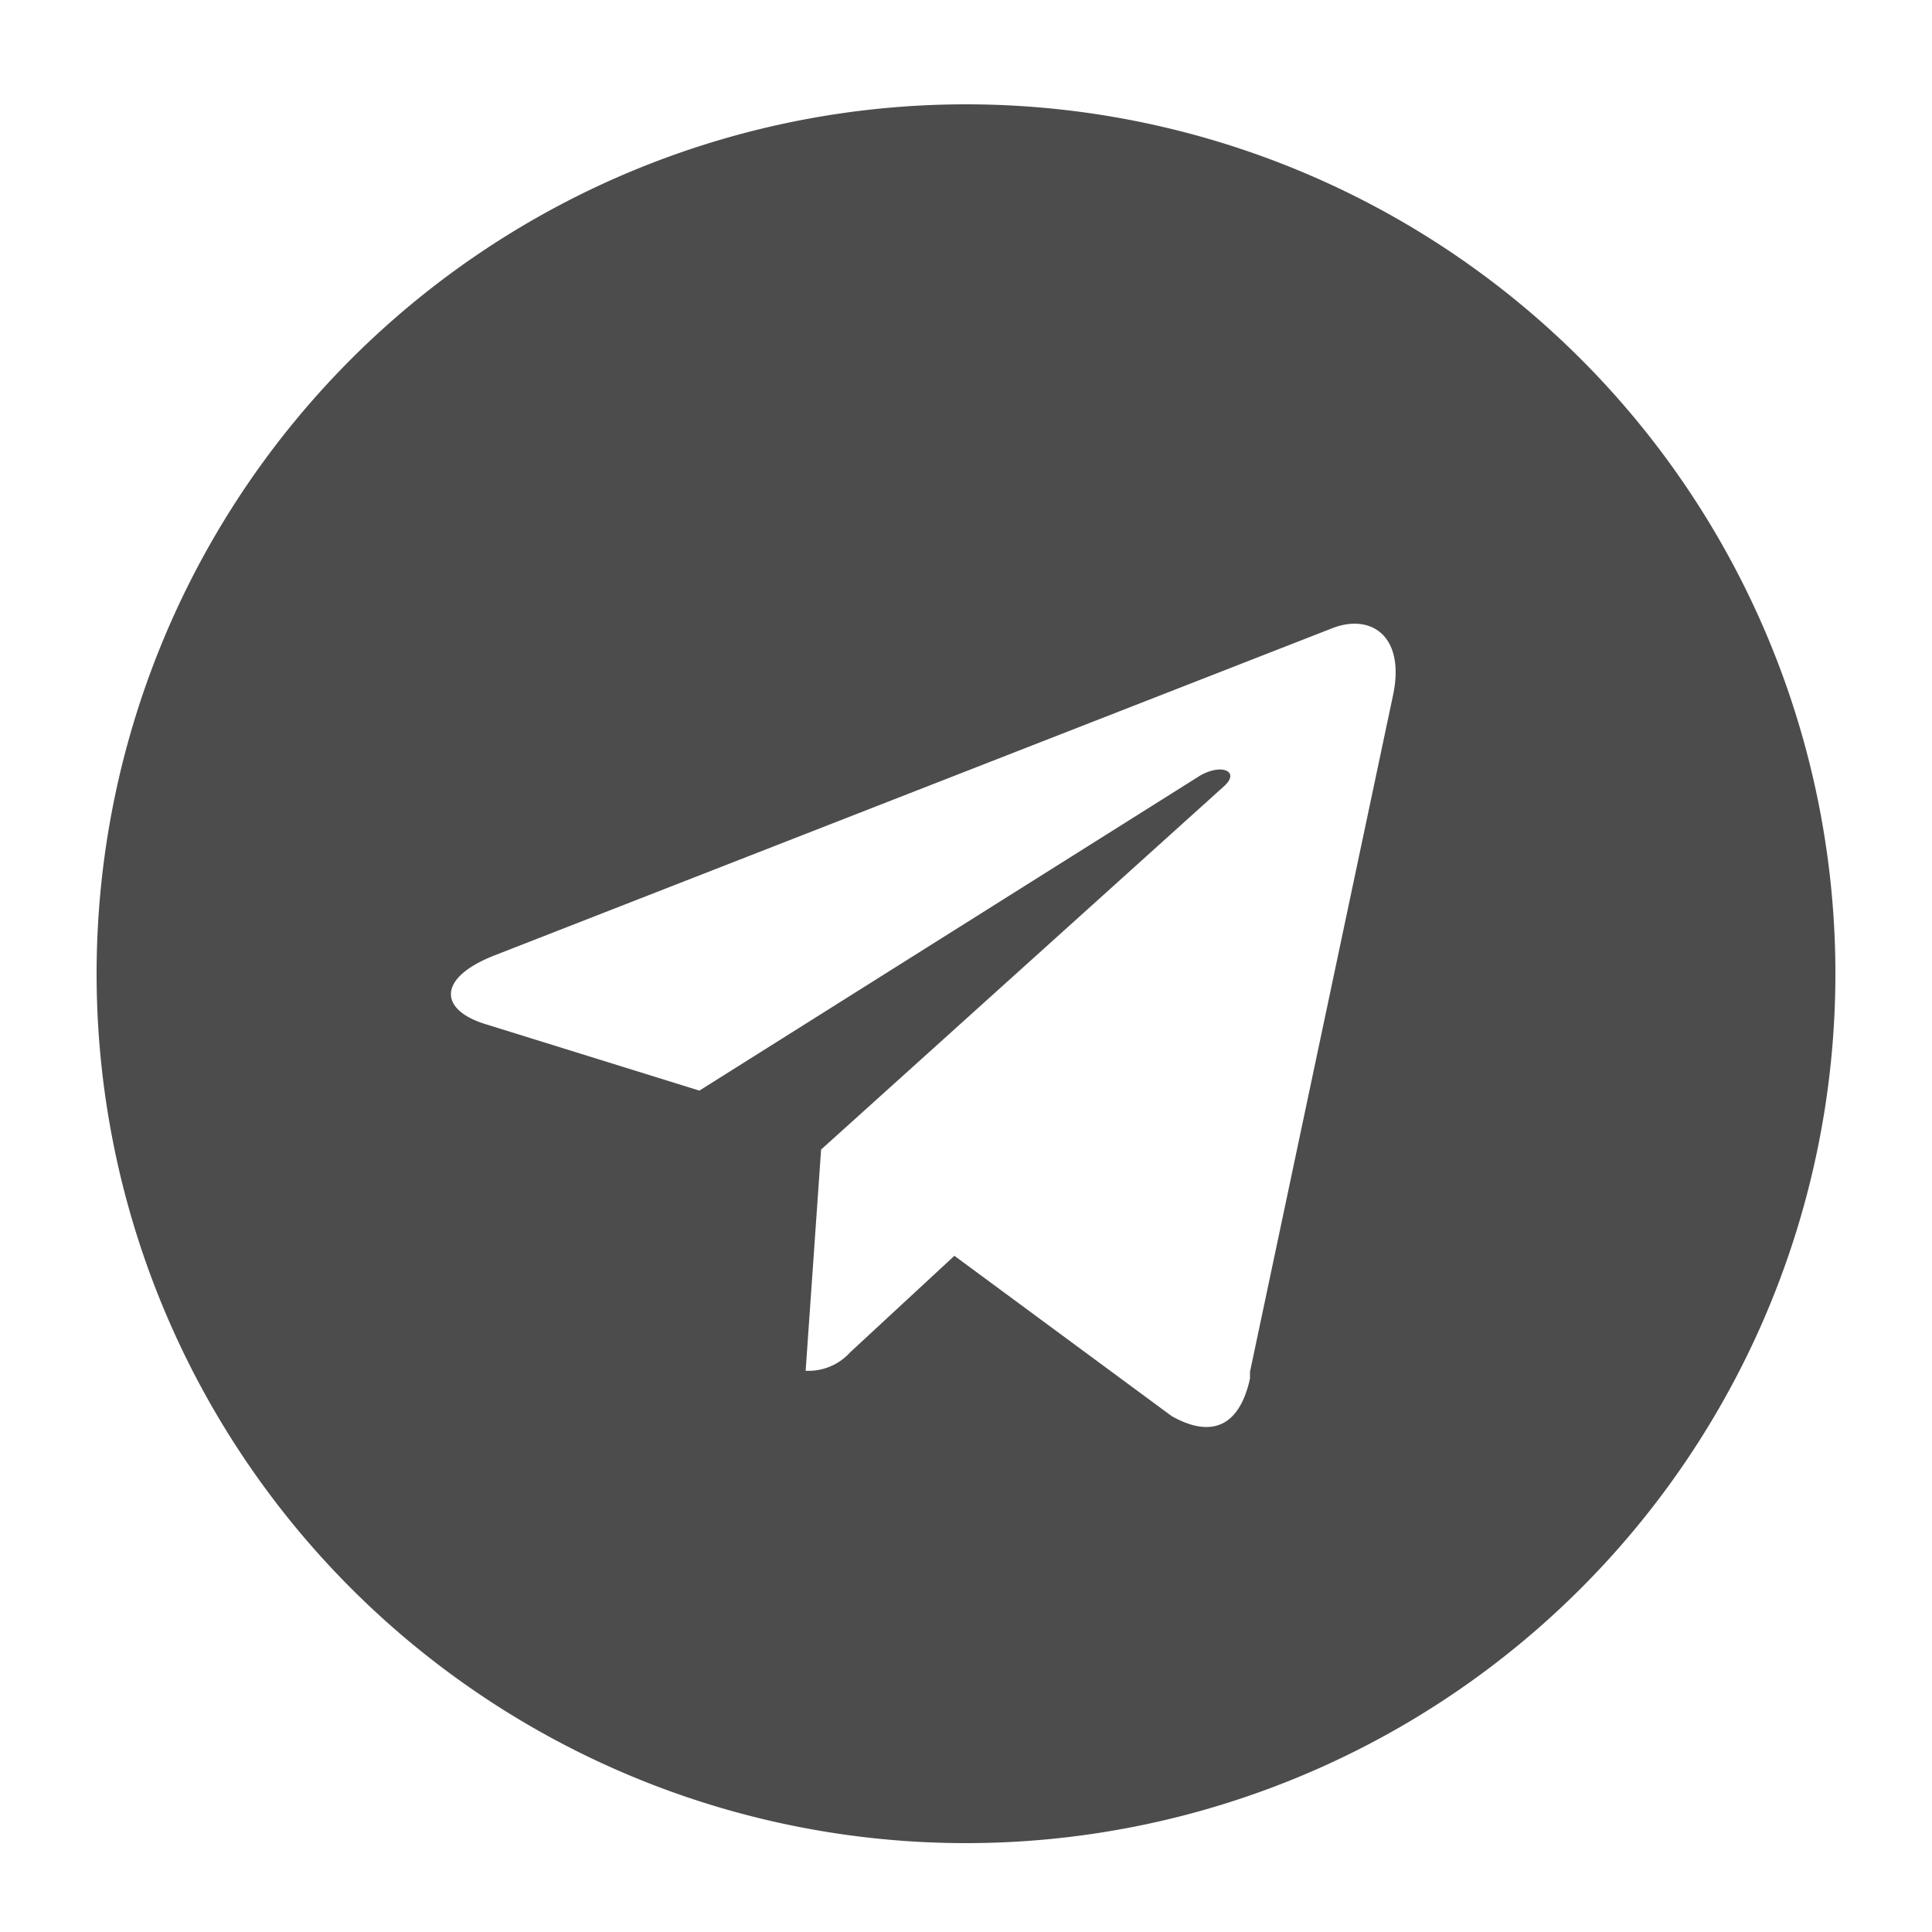 <svg id="f6385062-c5d0-4ea8-9f00-a17aa3b0c6e5" data-name="图层 1" xmlns="http://www.w3.org/2000/svg" viewBox="0 0 20 20"><path d="M12.94,14.2l1.48-7c.13-.61-.22-.85-.62-.7L5.12,9.89c-.59.23-.58.56-.1.71l2.22.69,5.15-3.24c.24-.16.46-.07.28.09L8.5,11.9l-.16,2.29A.58.58,0,0,0,8.8,14l1.08-1,2.25,1.66c.41.23.7.11.81-.39ZM19,10.08a9,9,0,1,1-9-9,9,9,0,0,1,9,9Zm0,0" fill="#4c4c4c"/></svg>